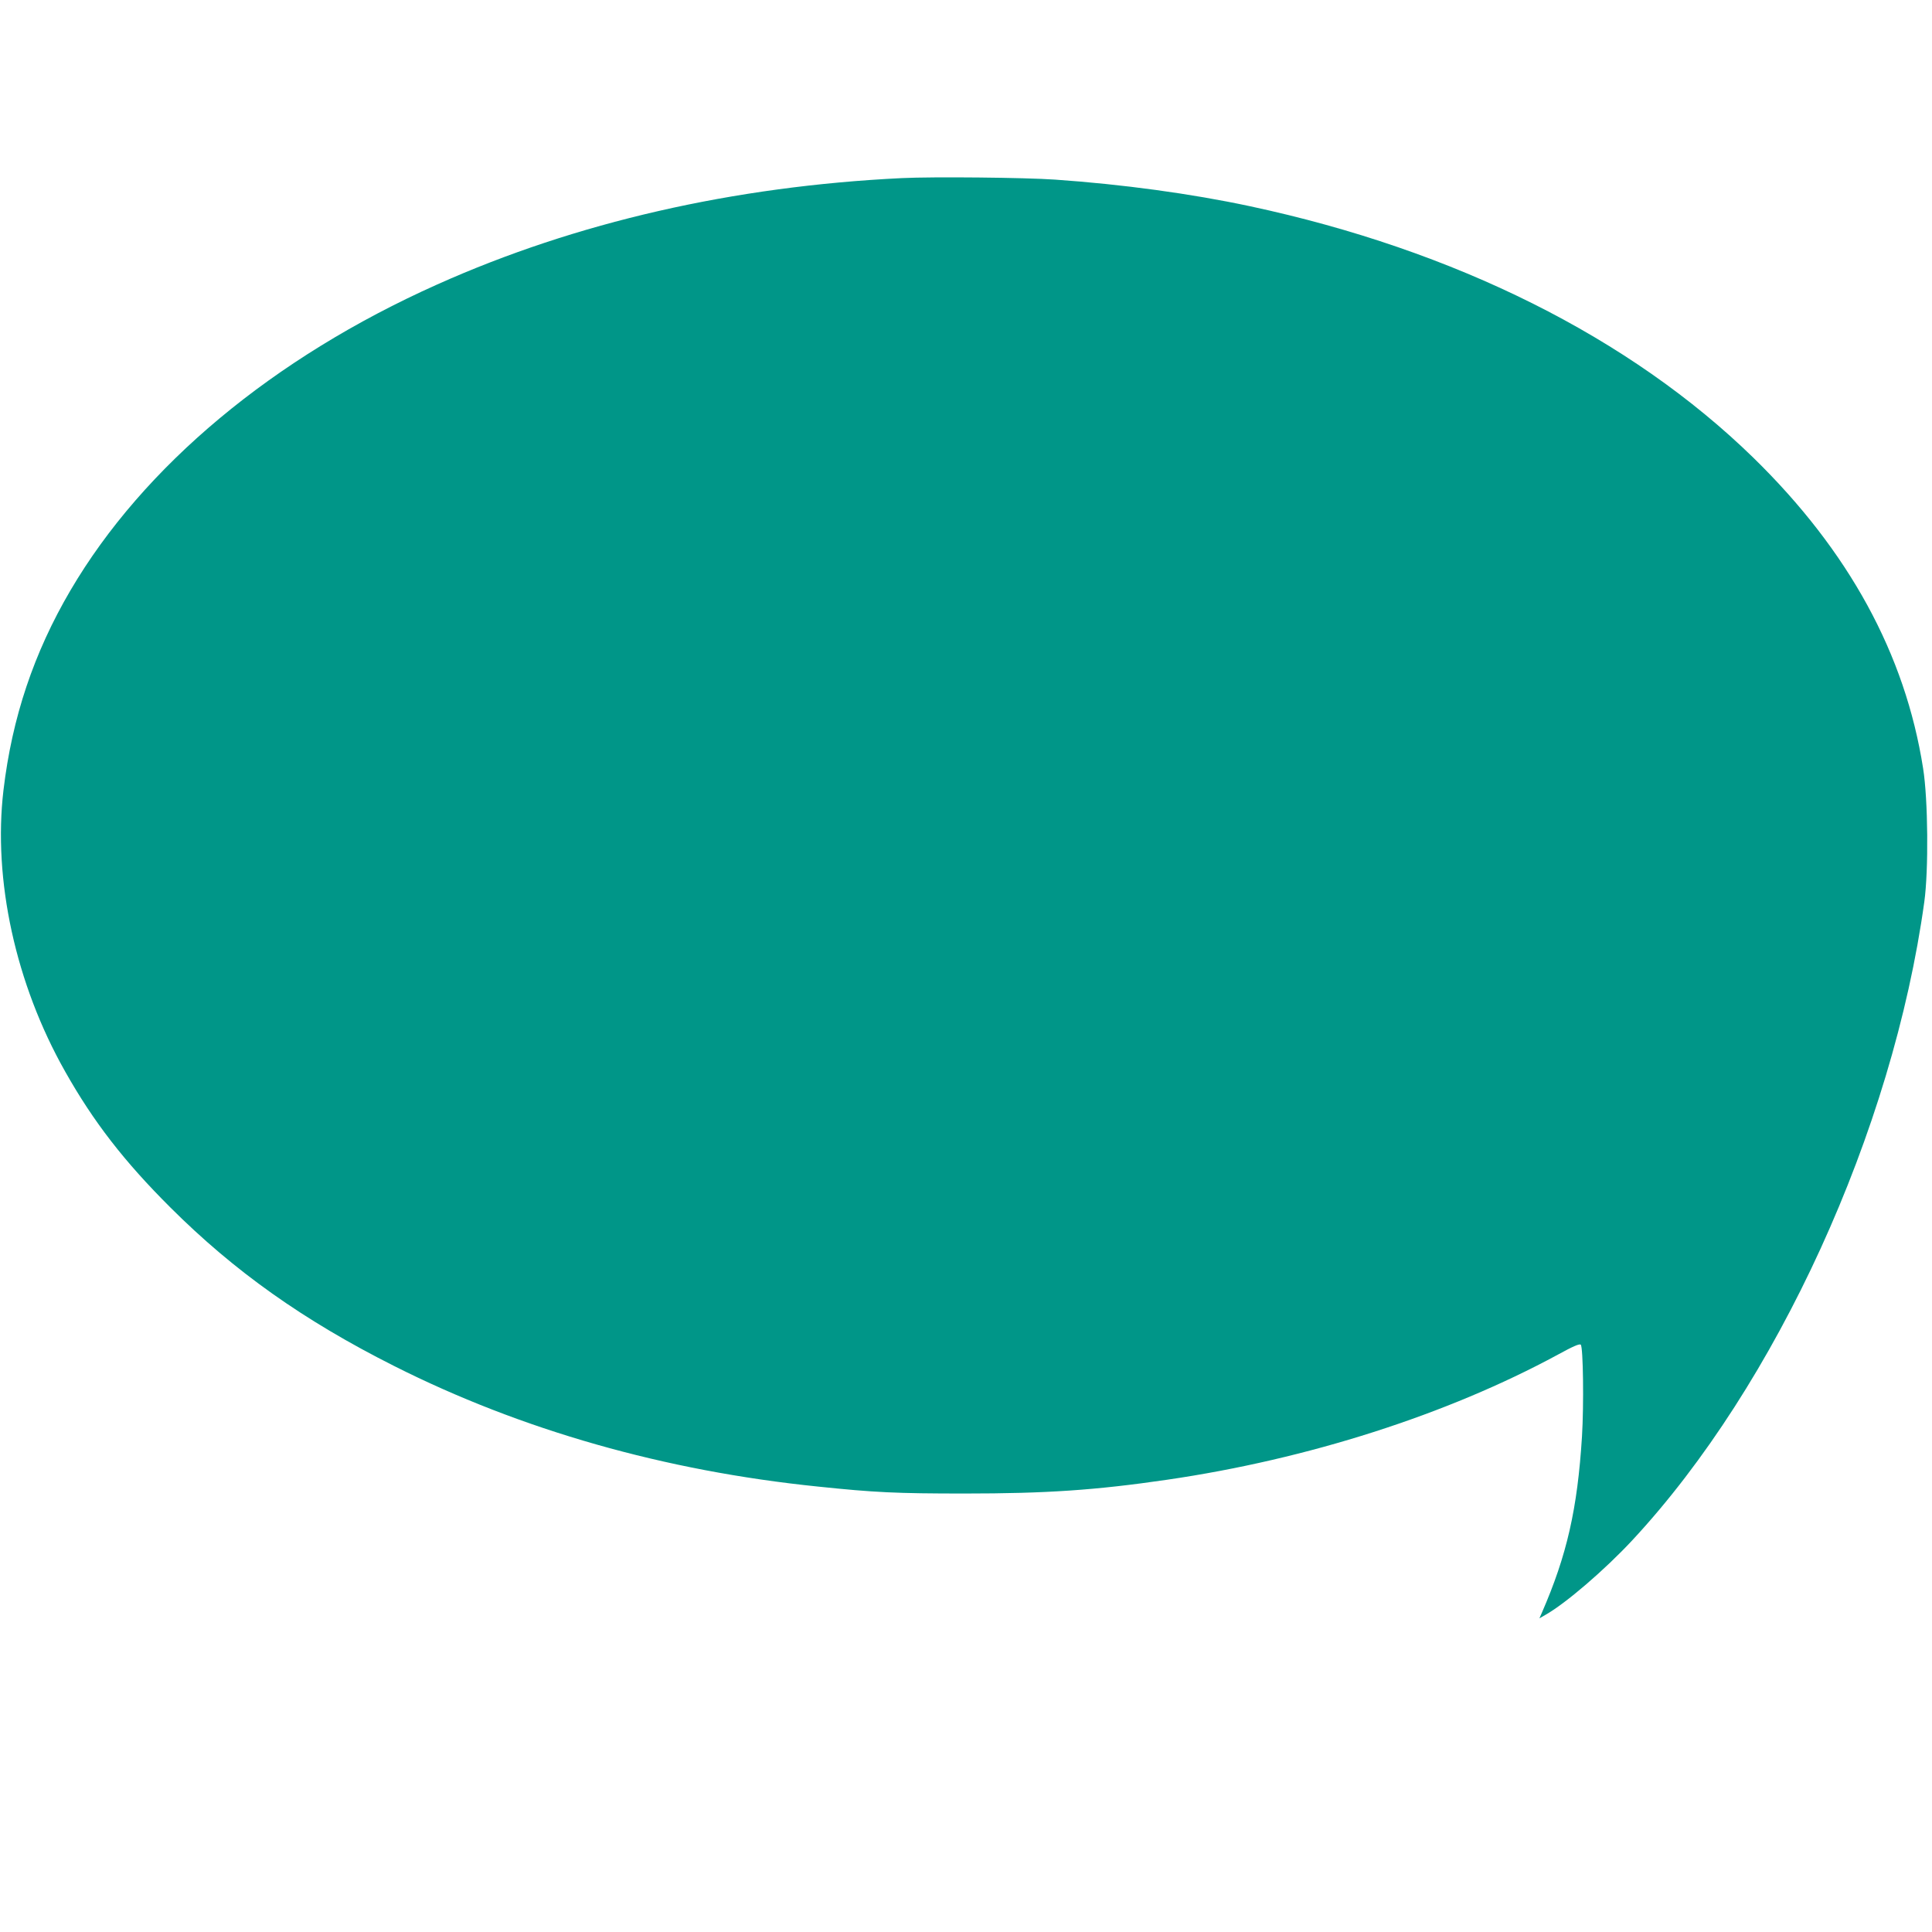 <?xml version="1.0" standalone="no"?>
<!DOCTYPE svg PUBLIC "-//W3C//DTD SVG 20010904//EN"
 "http://www.w3.org/TR/2001/REC-SVG-20010904/DTD/svg10.dtd">
<svg version="1.0" xmlns="http://www.w3.org/2000/svg"
 width="1280pt" height="1280pt" viewBox="0 0 1280 1280"
 preserveAspectRatio="xMidYMid meet">
<g transform="translate(0,1280) scale(0.1,-0.1)"
fill="#009688" stroke="none">
<path d="M5975 11620 c-1115 -54 -2160 -293 -3079 -705 -1087 -486 -1946
-1203 -2429 -2026 -243 -414 -387 -844 -444 -1324 -70 -594 80 -1283 408
-1863 188 -334 392 -597 698 -902 424 -423 882 -748 1482 -1050 841 -424 1792
-695 2809 -799 373 -39 520 -46 970 -46 542 0 867 22 1340 91 934 136 1858
432 2591 829 100 55 144 74 152 66 16 -16 21 -399 8 -609 -30 -479 -100 -786
-265 -1165 l-17 -39 38 22 c134 75 396 300 579 497 954 1027 1724 2712 1933
4228 29 209 25 679 -8 885 -119 757 -492 1439 -1123 2056 -818 798 -1977 1377
-3338 1668 -389 83 -843 145 -1290 176 -200 14 -809 20 -1015 10z"/>
</g>
</svg>
